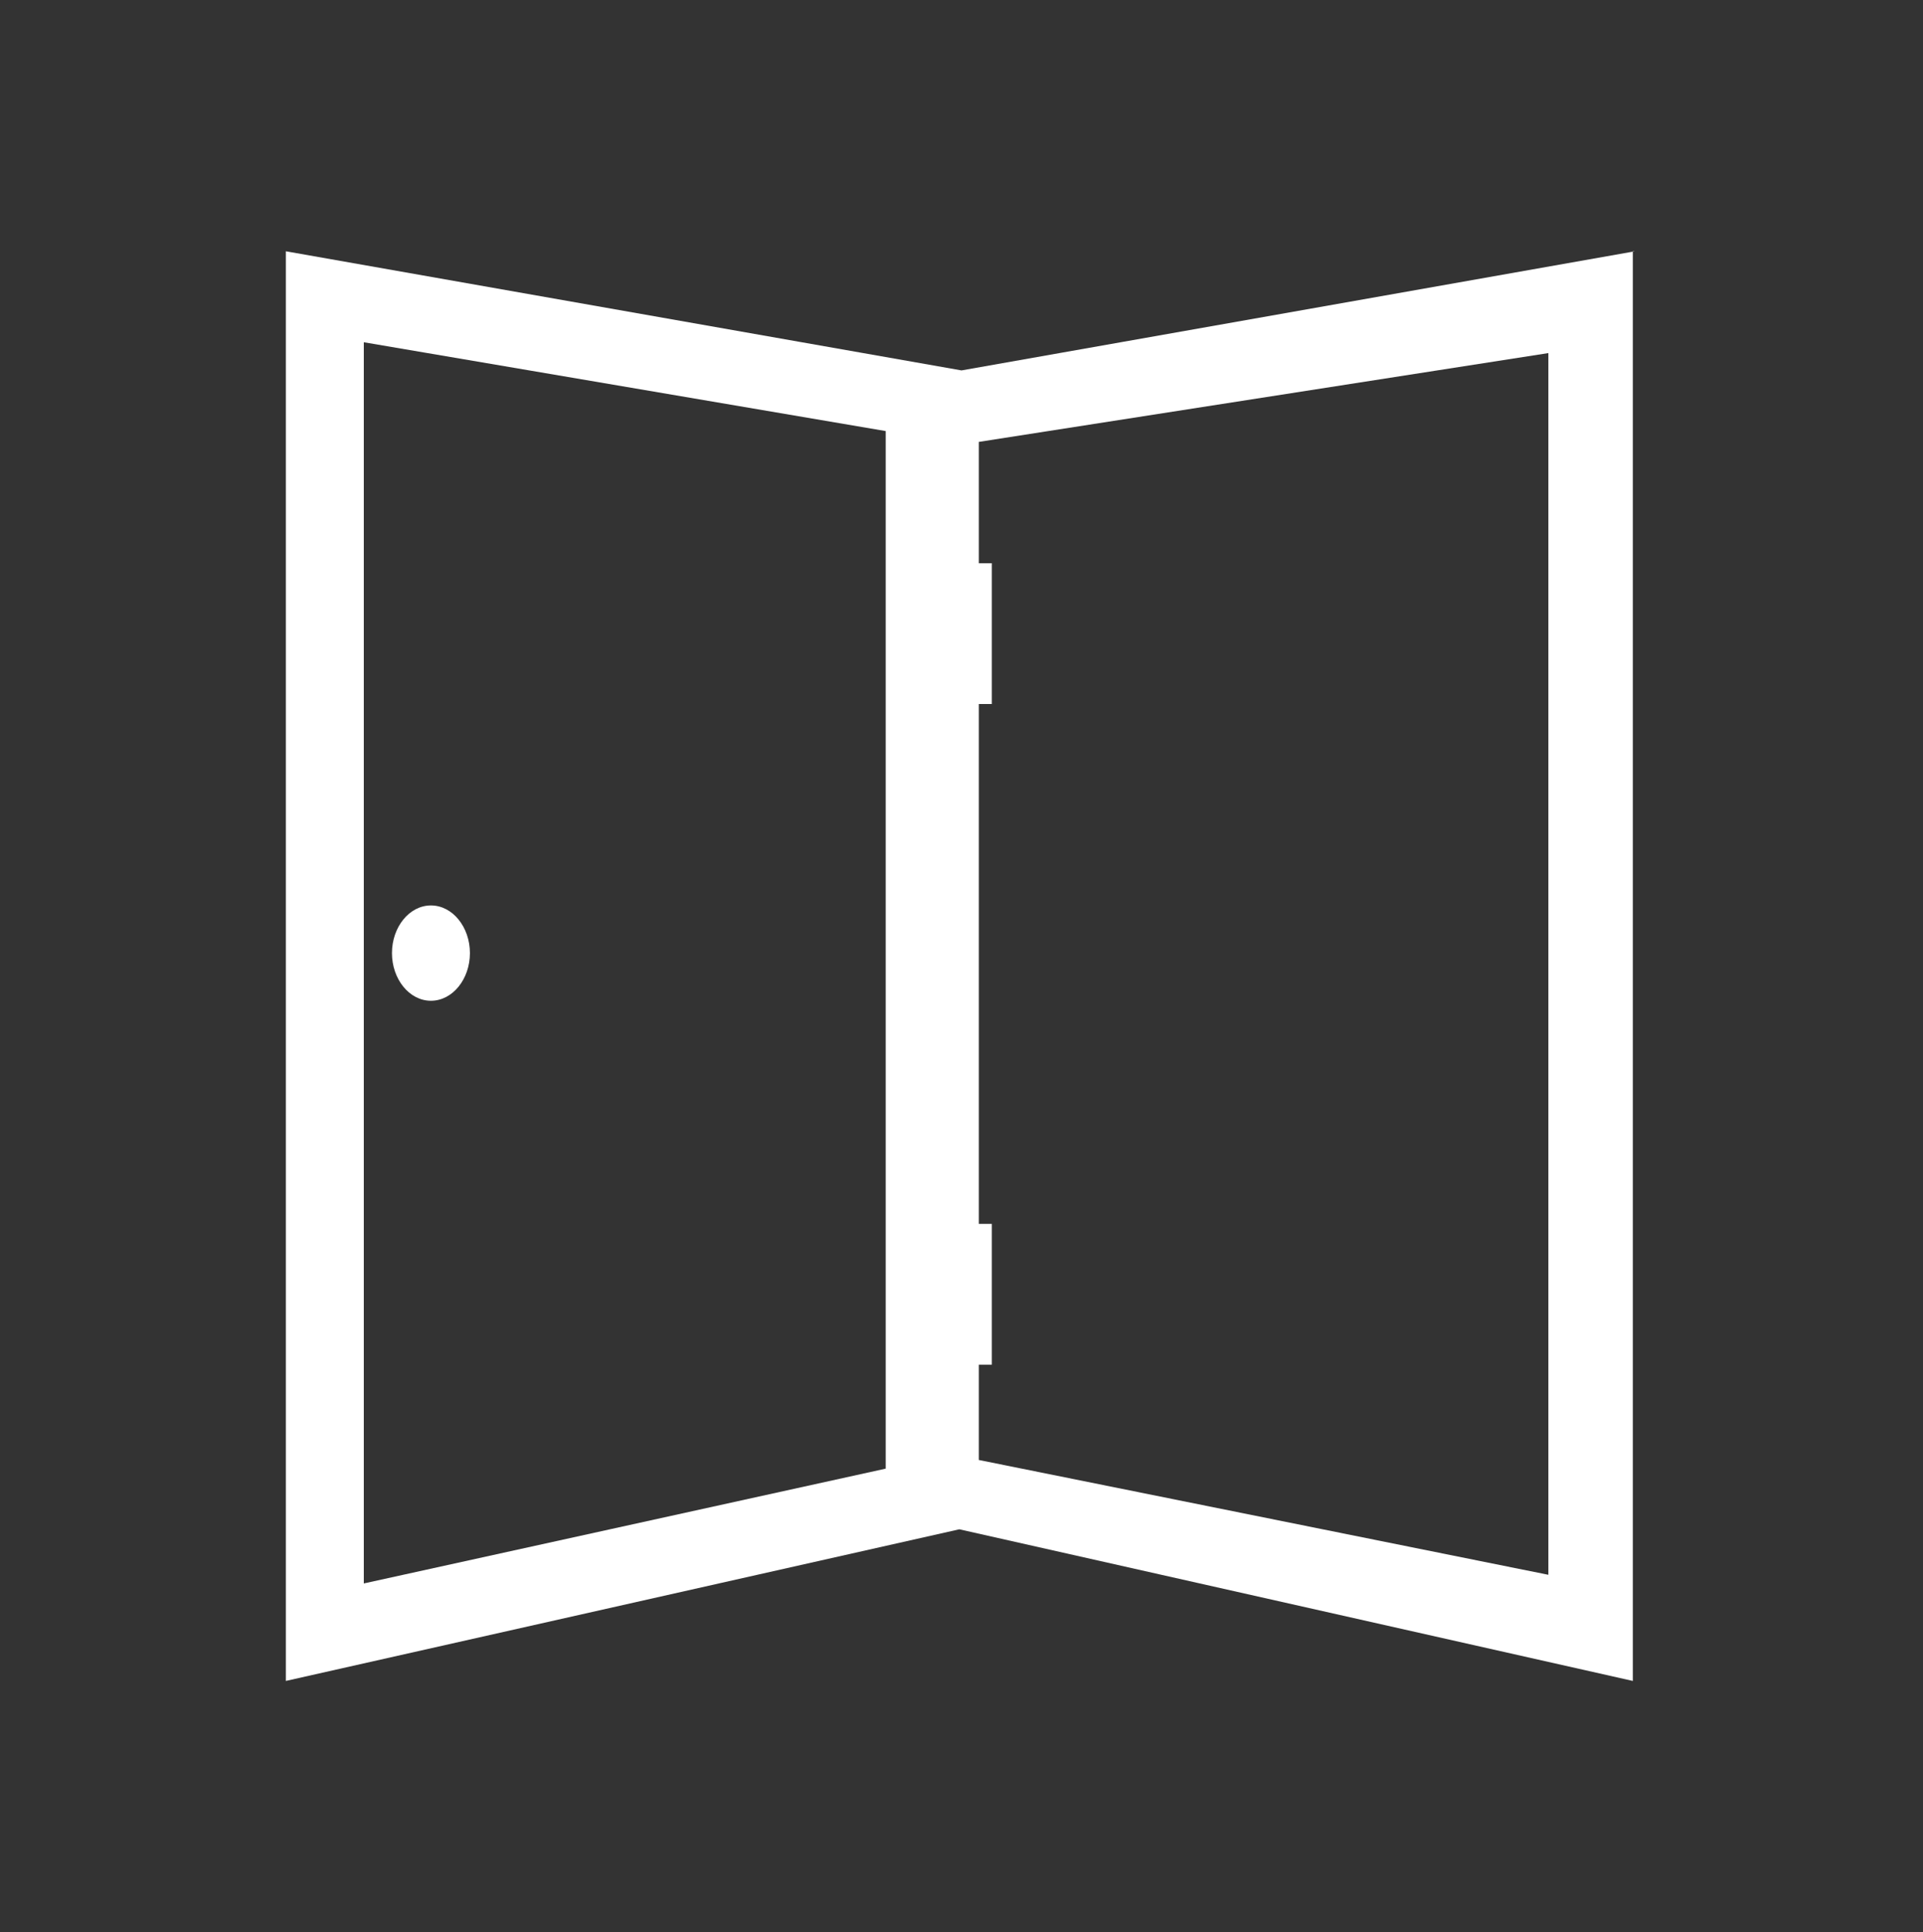 <?xml version="1.0" encoding="utf-8"?>
<!-- Generator: Adobe Illustrator 24.3.0, SVG Export Plug-In . SVG Version: 6.00 Build 0)  -->
<svg version="1.1" id="Calque_1" xmlns="http://www.w3.org/2000/svg" xmlns:xlink="http://www.w3.org/1999/xlink" x="0px" y="0px"
	 viewBox="0 0 88.8 89.2" style="enable-background:new 0 0 88.8 89.2;" xml:space="preserve">
<rect x="0" y="0" width="88.8" height="89.2" fill="#333333" stroke="none"/>
<style type="text/css">
	.st0{fill:#FFFFFF;}
</style>
<g>
	<path class="st0" d="M75.5,11.6l-31.1,5.5l-31.2-5.5v66l31.1-7l31.1,7V11.6z M40.9,67.8l-24.1,5.3V15.8l24.1,4.1V67.8z M71.5,72.7
		l-26.3-5.3V63h0.6v-6.5h-0.6v-24h0.6v-6.5h-0.6v-5.6l26.3-4.1V72.7z"/>
	<path class="st0" d="M19.9,46.2c1,0,1.8-1,1.8-2.2c0-1.2-0.8-2.2-1.8-2.2c-1,0-1.8,1-1.8,2.2C18.1,45.2,18.9,46.2,19.9,46.2z"/>
</g>
</svg>
